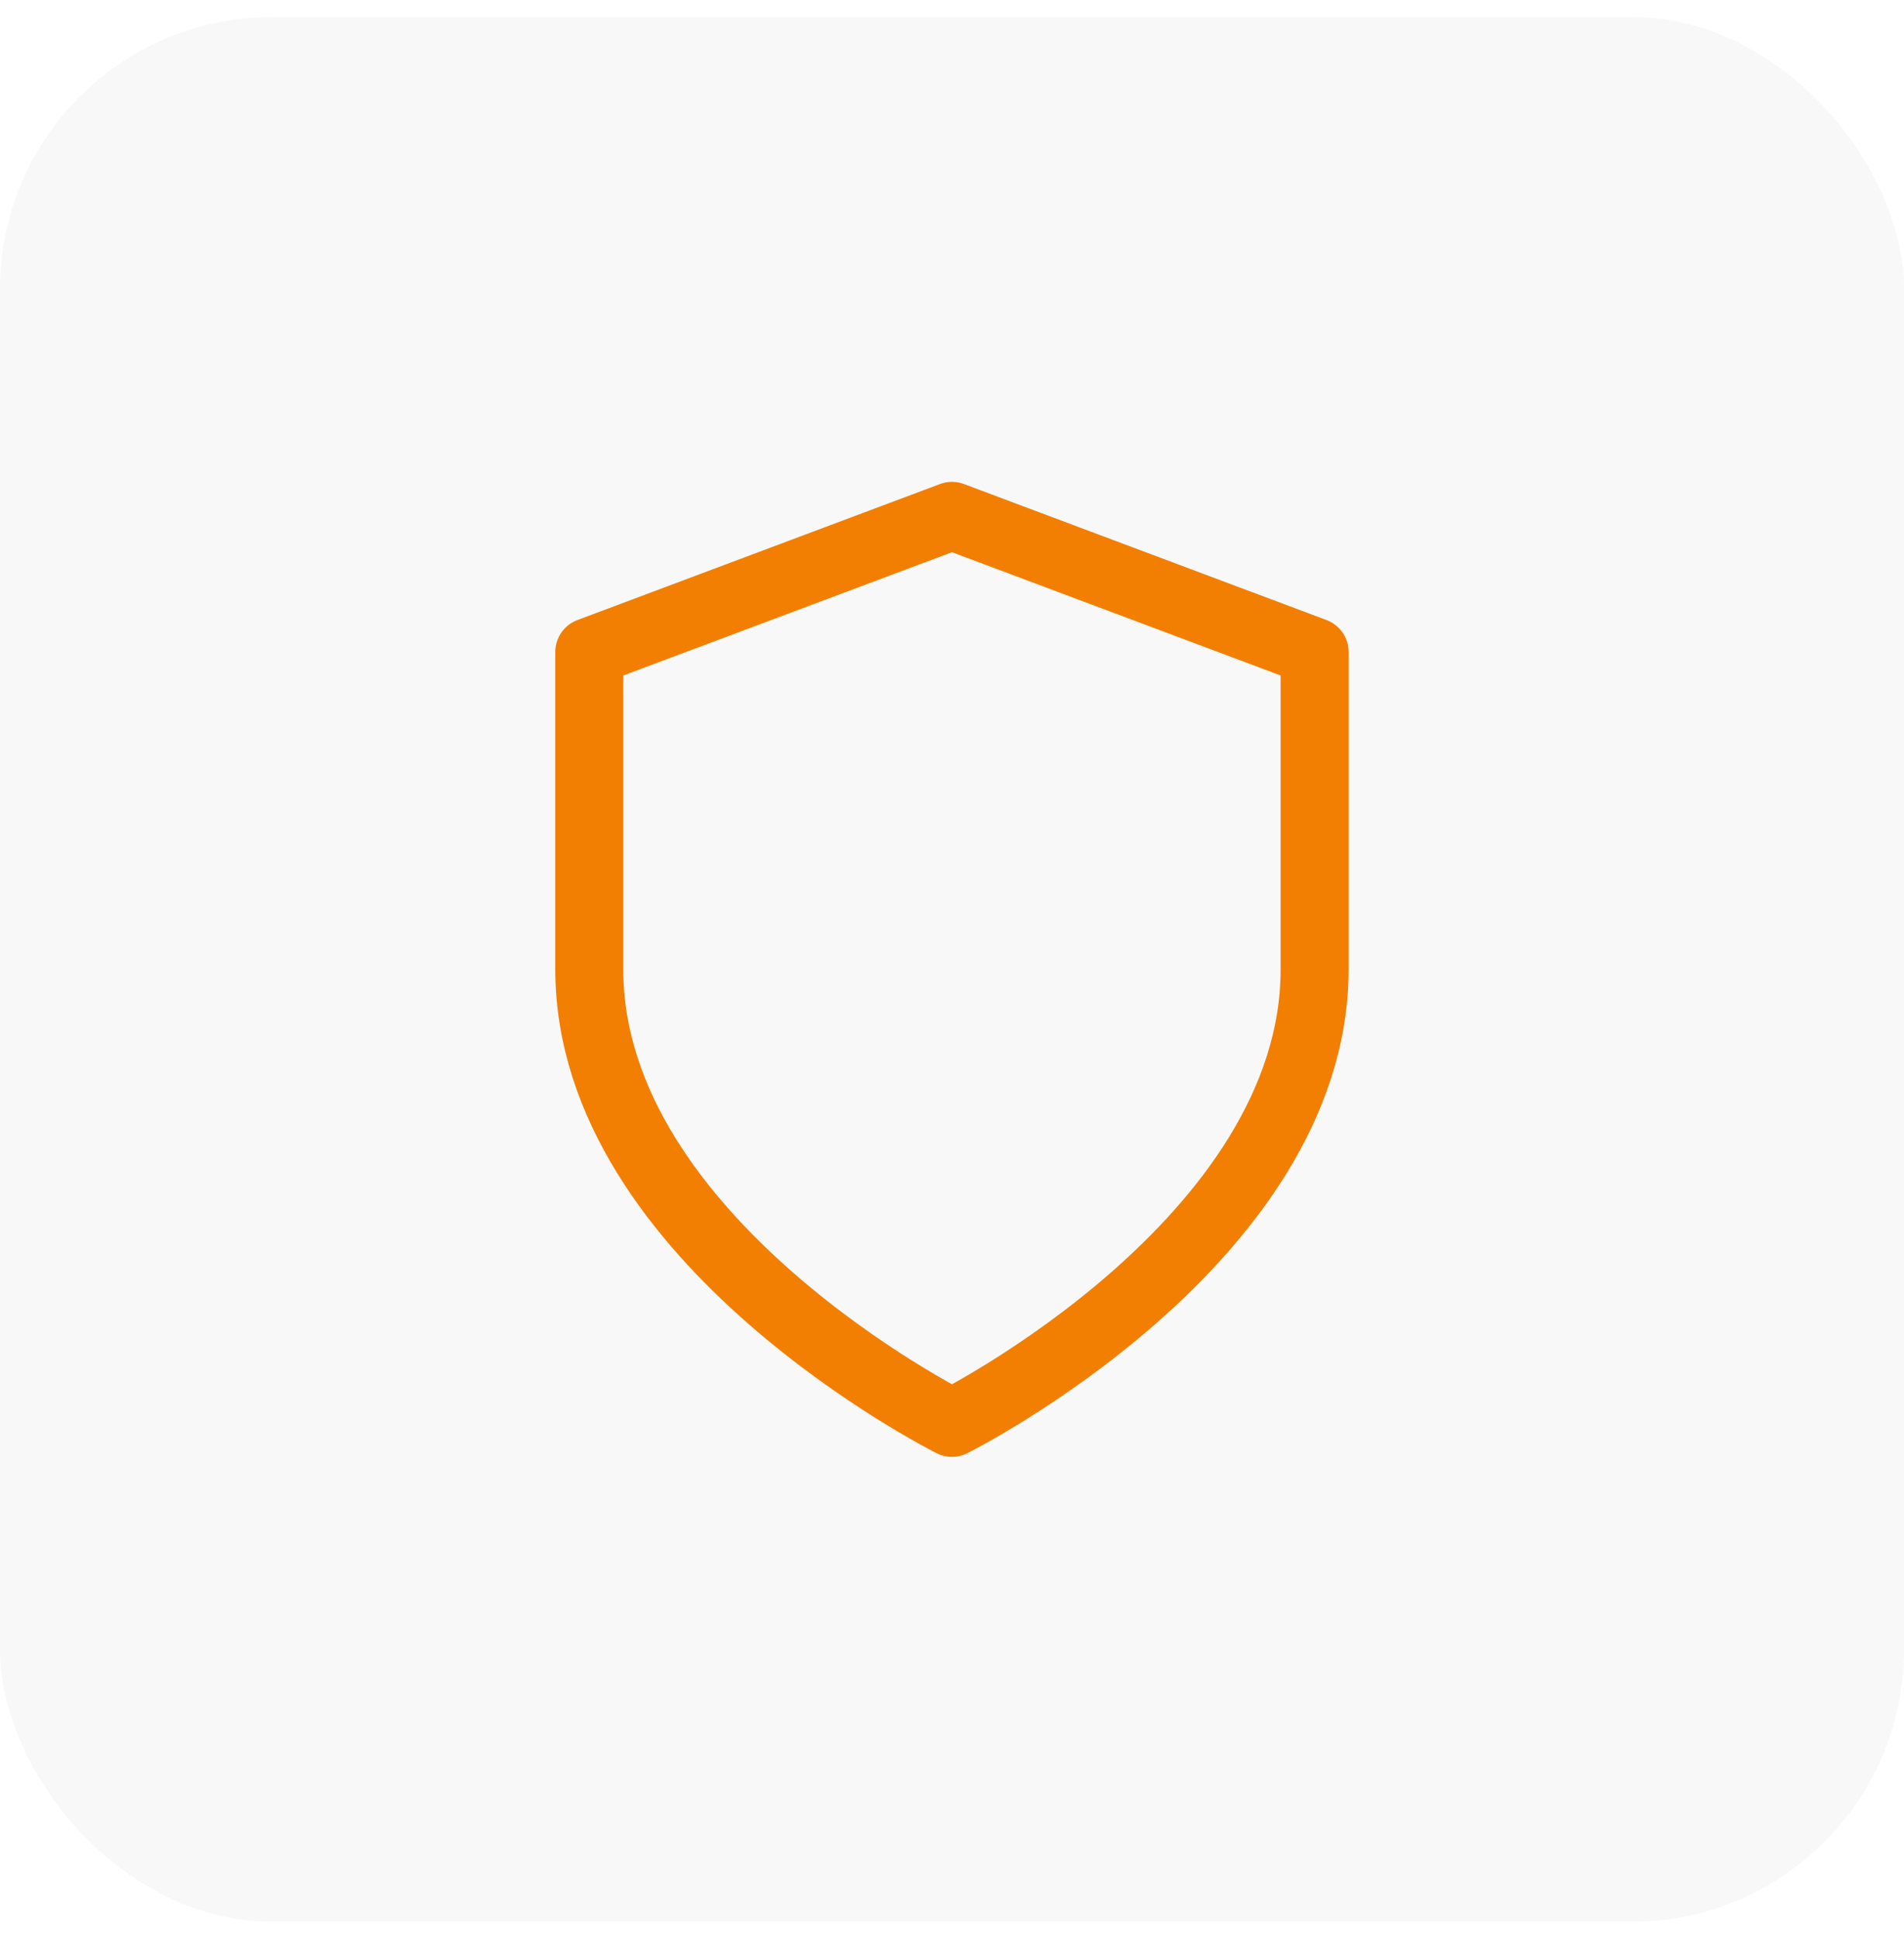 <svg xmlns="http://www.w3.org/2000/svg" width="56" height="57" viewBox="0 0 56 57" fill="none"><rect y="0.5" width="56" height="56" rx="8" fill="#121212" fill-opacity="0.03"></rect><path d="M27.999 41.833C27.999 41.833 38.665 36.5 38.665 28.5V19.167L27.999 15.167L17.332 19.167V28.5C17.332 36.5 27.999 41.833 27.999 41.833Z" stroke="#F27F01" stroke-width="2" stroke-linecap="round" stroke-linejoin="round"></path></svg>